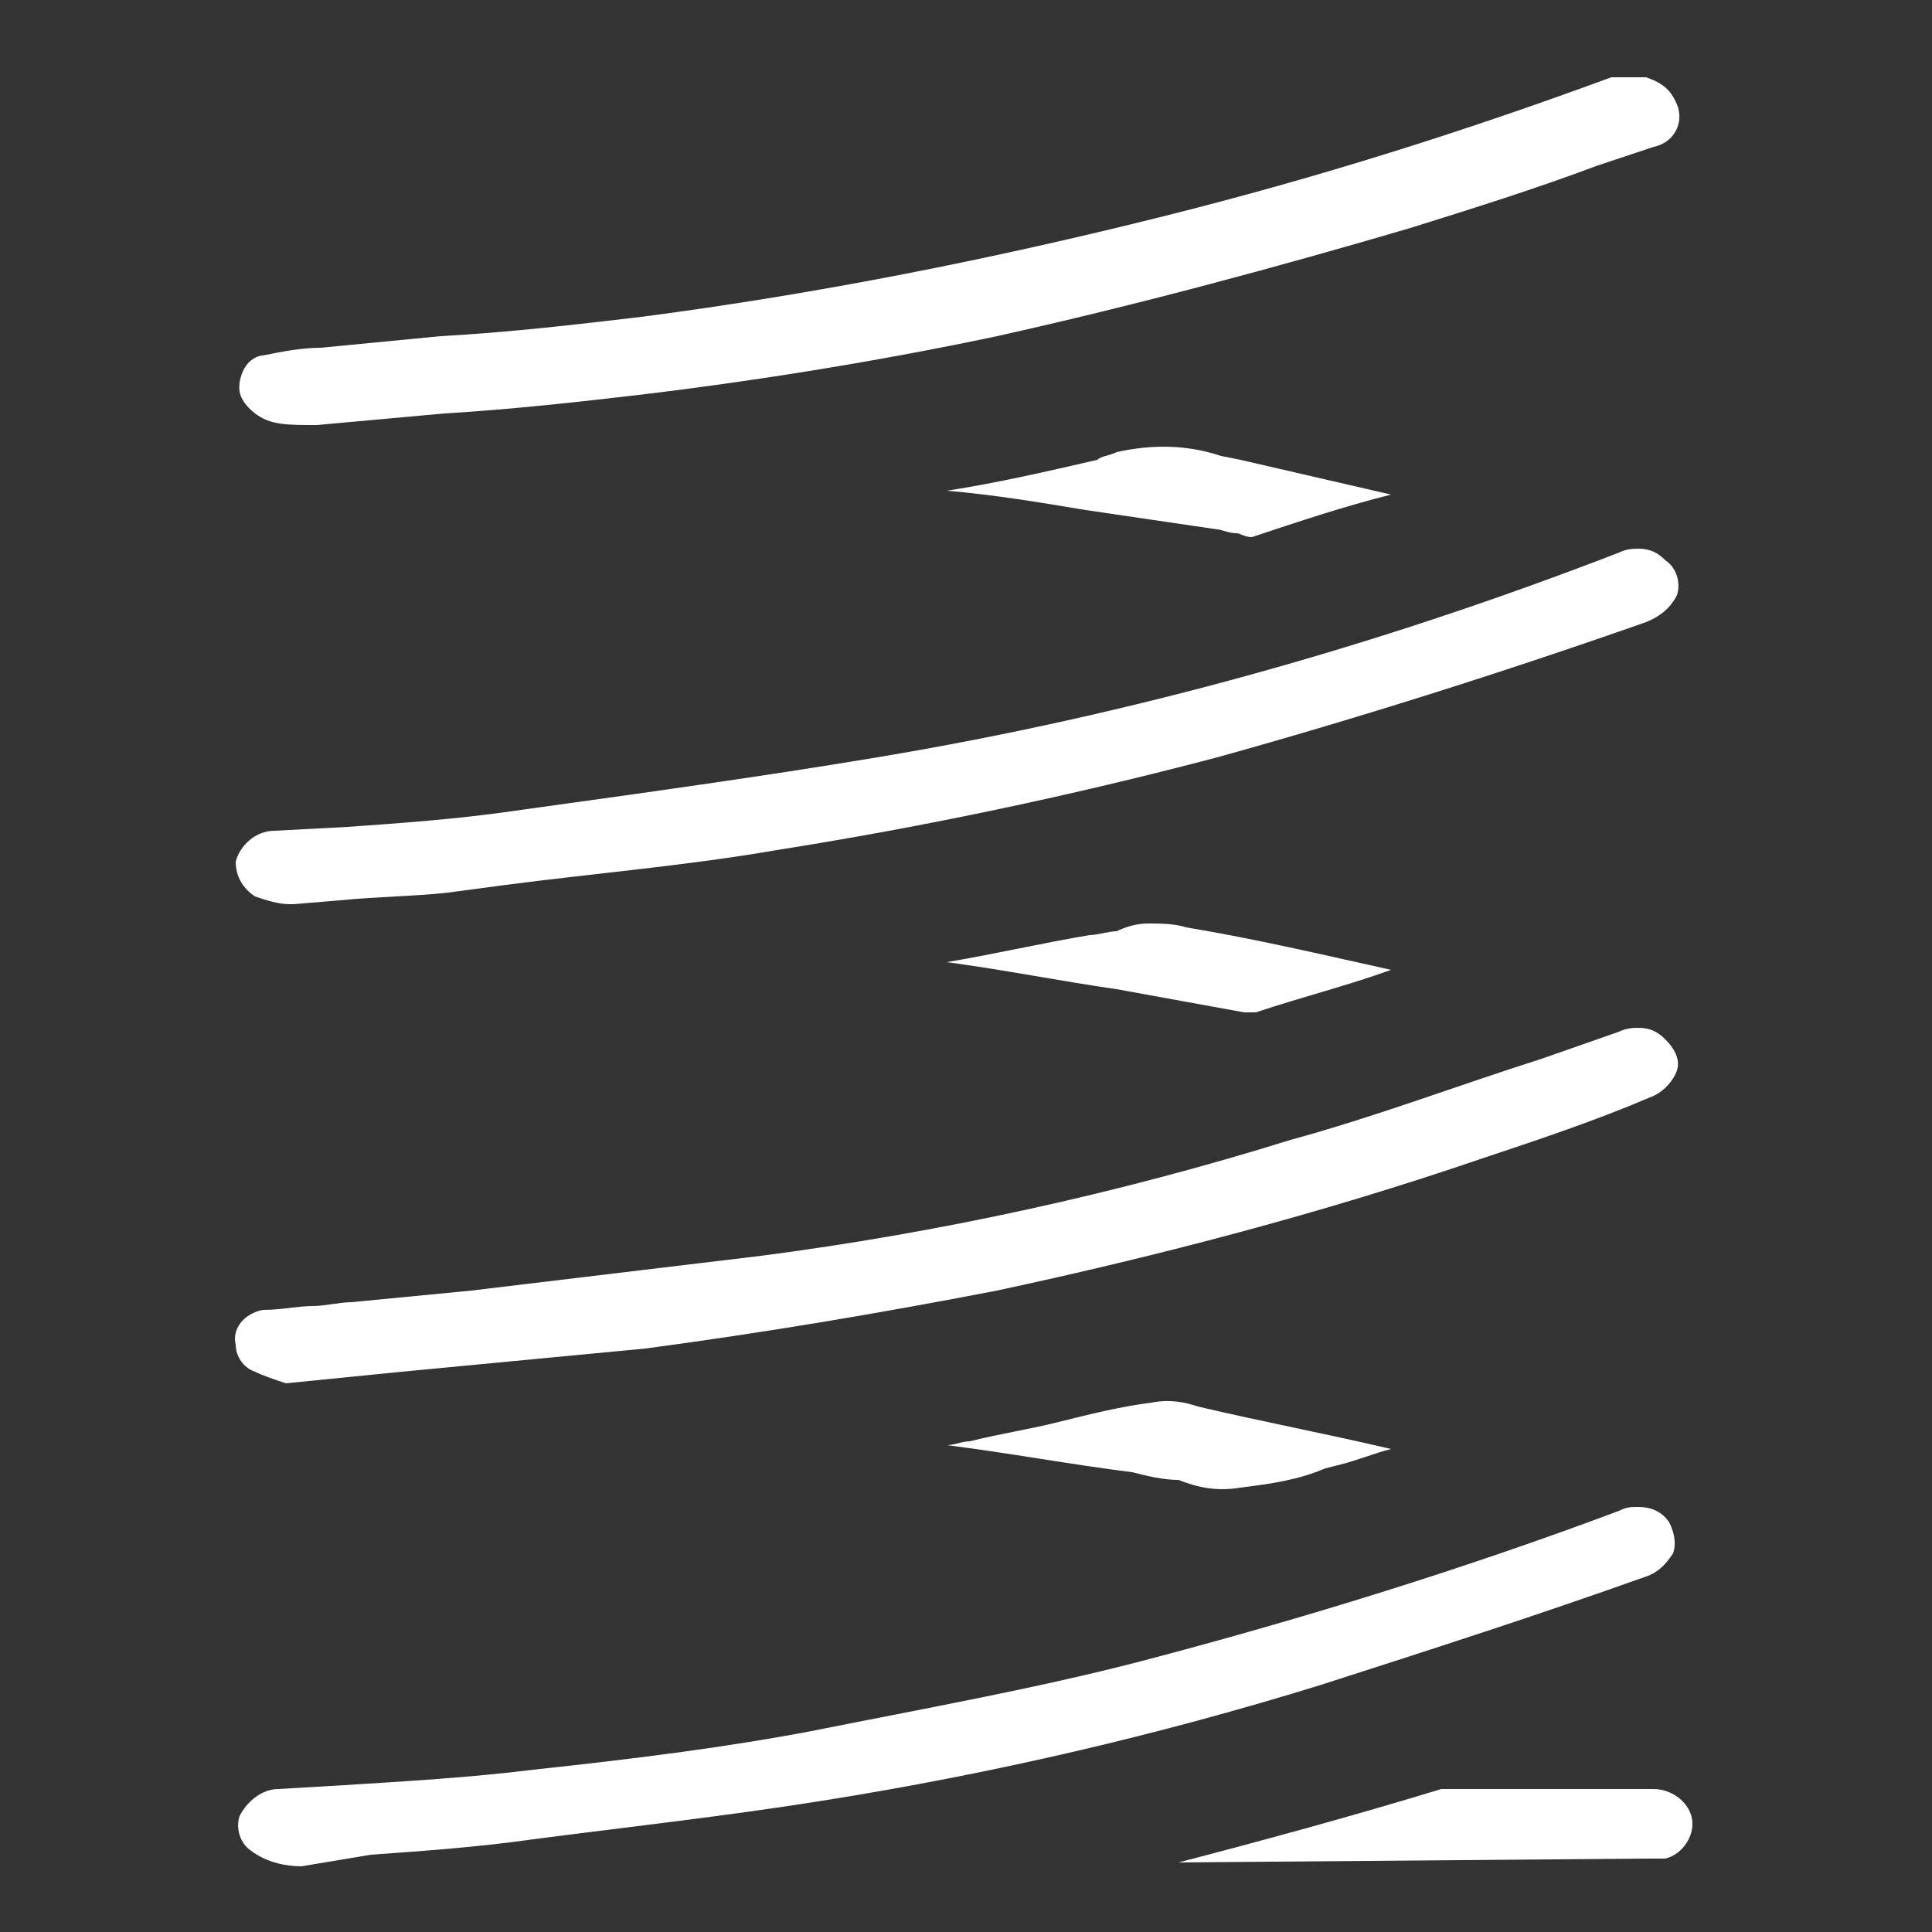 <?xml version="1.0" encoding="utf-8"?>
<!-- Generator: Adobe Illustrator 26.2.1, SVG Export Plug-In . SVG Version: 6.00 Build 0)  -->
<svg version="1.1" id="Grupo_19" xmlns="http://www.w3.org/2000/svg" xmlns:xlink="http://www.w3.org/1999/xlink" x="0px" y="0px"
	 viewBox="0 0 50 50" style="enable-background:new 0 0 50 50;" xml:space="preserve">
<rect x="0" y="0" width="50" height="50" fill="#333333" stroke="none"/>
<style type="text/css">
	.st0{fill:#FFFFFF;}
</style>
<path id="Caminho_73" class="st0" d="M30.1,5.6c-4.4,1.1-8.9,2-13.5,2.6c-1.7,0.2-3.4,0.4-5.2,0.5L8.3,9C7.8,9,7.3,9.1,6.8,9.2
	c-0.1,0-0.5,0.1-0.6,0.7c0,0.1-0.1,0.4,0.4,0.8C7,11,7.4,11,8.2,11c1.1-0.1,2.2-0.2,3.3-0.3c1.7-0.1,3.5-0.3,5.2-0.5
	c2.5-0.3,5.8-0.8,9.1-1.5c3.6-0.8,7.3-1.8,10.7-2.8c1.6-0.5,3.2-1,4.8-1.6l1.5-0.5c0.5-0.1,0.8-0.6,0.6-1.1c0,0,0,0,0,0
	c-0.1-0.2-0.2-0.5-0.8-0.7h-0.5L41.7,2C37.9,3.4,34.1,4.6,30.1,5.6z"/>
<path id="Caminho_74" class="st0" d="M41.9,14.3c-6.2,2.4-12.6,4.2-19.2,5.3c-3,0.5-5.9,0.9-9.5,1.4c-1.4,0.2-2.8,0.3-4.2,0.4
	l-1.9,0.1c-0.5,0-0.9,0.4-1,0.8c0,0.4,0.2,0.7,0.5,0.9c0.3,0.1,0.6,0.2,0.9,0.2l0.1,0l1.2-0.1c1-0.1,1.9-0.1,2.8-0.2l1.5-0.2
	c2.3-0.3,4.7-0.5,7-0.9c3.8-0.6,7.6-1.4,11.4-2.4c3.6-1,7.4-2.2,11.1-3.5c0.5-0.2,0.7-0.5,0.8-0.7c0.1-0.3,0-0.7-0.3-0.9
	c-0.2-0.2-0.4-0.3-0.7-0.3C42.3,14.2,42.1,14.2,41.9,14.3z"/>
<path id="Caminho_75" class="st0" d="M41.9,26.7l-2,0.7c-2.2,0.7-4.3,1.5-6.5,2.1c-4.5,1.4-9.1,2.4-13.7,3c-2.5,0.3-5,0.6-7.5,0.9
	l-3.1,0.3c-0.3,0-0.7,0.1-1,0.1c-0.4,0-0.8,0.1-1.3,0.1c-0.5,0.1-0.8,0.5-0.7,0.9c0,0.3,0.2,0.6,0.5,0.7c0.2,0.1,0.5,0.2,0.8,0.3
	l0,0l3-0.3c2.1-0.2,4.2-0.4,6.3-0.6c3-0.4,6-0.9,9.1-1.5c4.2-0.9,8.4-2,12.5-3.4c1.5-0.5,3-1,4.4-1.6c0.3-0.1,0.6-0.4,0.7-0.7
	c0.1-0.3-0.1-0.6-0.3-0.8c-0.2-0.2-0.4-0.3-0.7-0.3C42.3,26.6,42.1,26.6,41.9,26.7z"/>
<path id="Caminho_76" class="st0" d="M41.9,39.1c-4,1.5-8.2,2.8-12.4,3.9c-2.7,0.7-5.5,1.2-8.5,1.8c-2.1,0.4-4.4,0.7-7.2,1
	c-1.6,0.2-3.3,0.3-4.9,0.4l-1.7,0.1c-0.4,0-0.8,0.3-1,0.7c-0.1,0.3,0,0.7,0.3,0.9c0.4,0.3,0.9,0.4,1.3,0.4L9.6,48
	c1.4-0.1,2.8-0.2,4.2-0.4c2.3-0.3,5-0.6,7.5-1c4.4-0.7,8.7-1.7,12.9-3c2.8-0.9,5.6-1.8,8.4-2.8c0.3-0.1,0.5-0.3,0.7-0.6
	c0.1-0.3,0-0.6-0.1-0.8C43,39.1,42.7,39,42.4,39C42.2,39,42.1,39,41.9,39.1z"/>
<path id="Caminho_77" class="st0" d="M42.6,48.1c0.2,0,0.3,0,0.5,0c0.4-0.1,0.7-0.5,0.7-0.9c0-0.5-0.5-0.9-1-0.9c-0.6,0-1.3,0-1.9,0
	c-1.2,0-2.4,0-3.6,0c-2.3,0.7-4.5,1.3-6.8,1.9L42.6,48.1z"/>
<path id="Caminho_78" class="st0" d="M28.1,13.2l3.4,0.5c0.1,0,0.3,0.1,0.5,0.1c0.1,0,0.2,0.1,0.4,0.1c1.2-0.4,2.4-0.8,3.6-1.1
	c-1.3-0.3-2.6-0.6-3.9-0.9l-0.5-0.1c-0.9-0.3-1.8-0.3-2.7-0.1c-0.2,0.1-0.4,0.1-0.5,0.2c-1.3,0.3-2.6,0.6-3.9,0.8
	C25.7,12.8,26.9,13,28.1,13.2z"/>
<path id="Caminho_79" class="st0" d="M28.2,24.2c-1.2,0.2-2.5,0.5-3.7,0.7c1.5,0.2,3,0.5,4.4,0.7c1.1,0.2,2.2,0.4,3.3,0.6
	c0.1,0,0.2,0,0.3,0c1.2-0.4,2.4-0.7,3.5-1.1c-1.8-0.4-3.5-0.8-5.3-1.1c-0.3-0.1-0.7-0.1-1-0.1c-0.3,0-0.6,0.1-0.8,0.2
	C28.7,24.1,28.4,24.2,28.2,24.2z"/>
<path id="Caminho_80" class="st0" d="M29.8,36.3c-0.8,0.1-1.6,0.3-2.4,0.5c-0.8,0.2-1.5,0.3-2.3,0.5c-0.2,0-0.4,0.1-0.6,0.1
	c1.6,0.2,3.2,0.5,4.8,0.7c0.4,0.1,0.8,0.2,1.2,0.2c0.5,0.2,1,0.3,1.6,0.2c0.8-0.1,1.5-0.2,2.2-0.5l0.4-0.1c0.4-0.1,0.9-0.3,1.3-0.4
	c-1.7-0.4-3.3-0.7-5-1.1C30.7,36.3,30.3,36.2,29.8,36.3z"/>
</svg>
